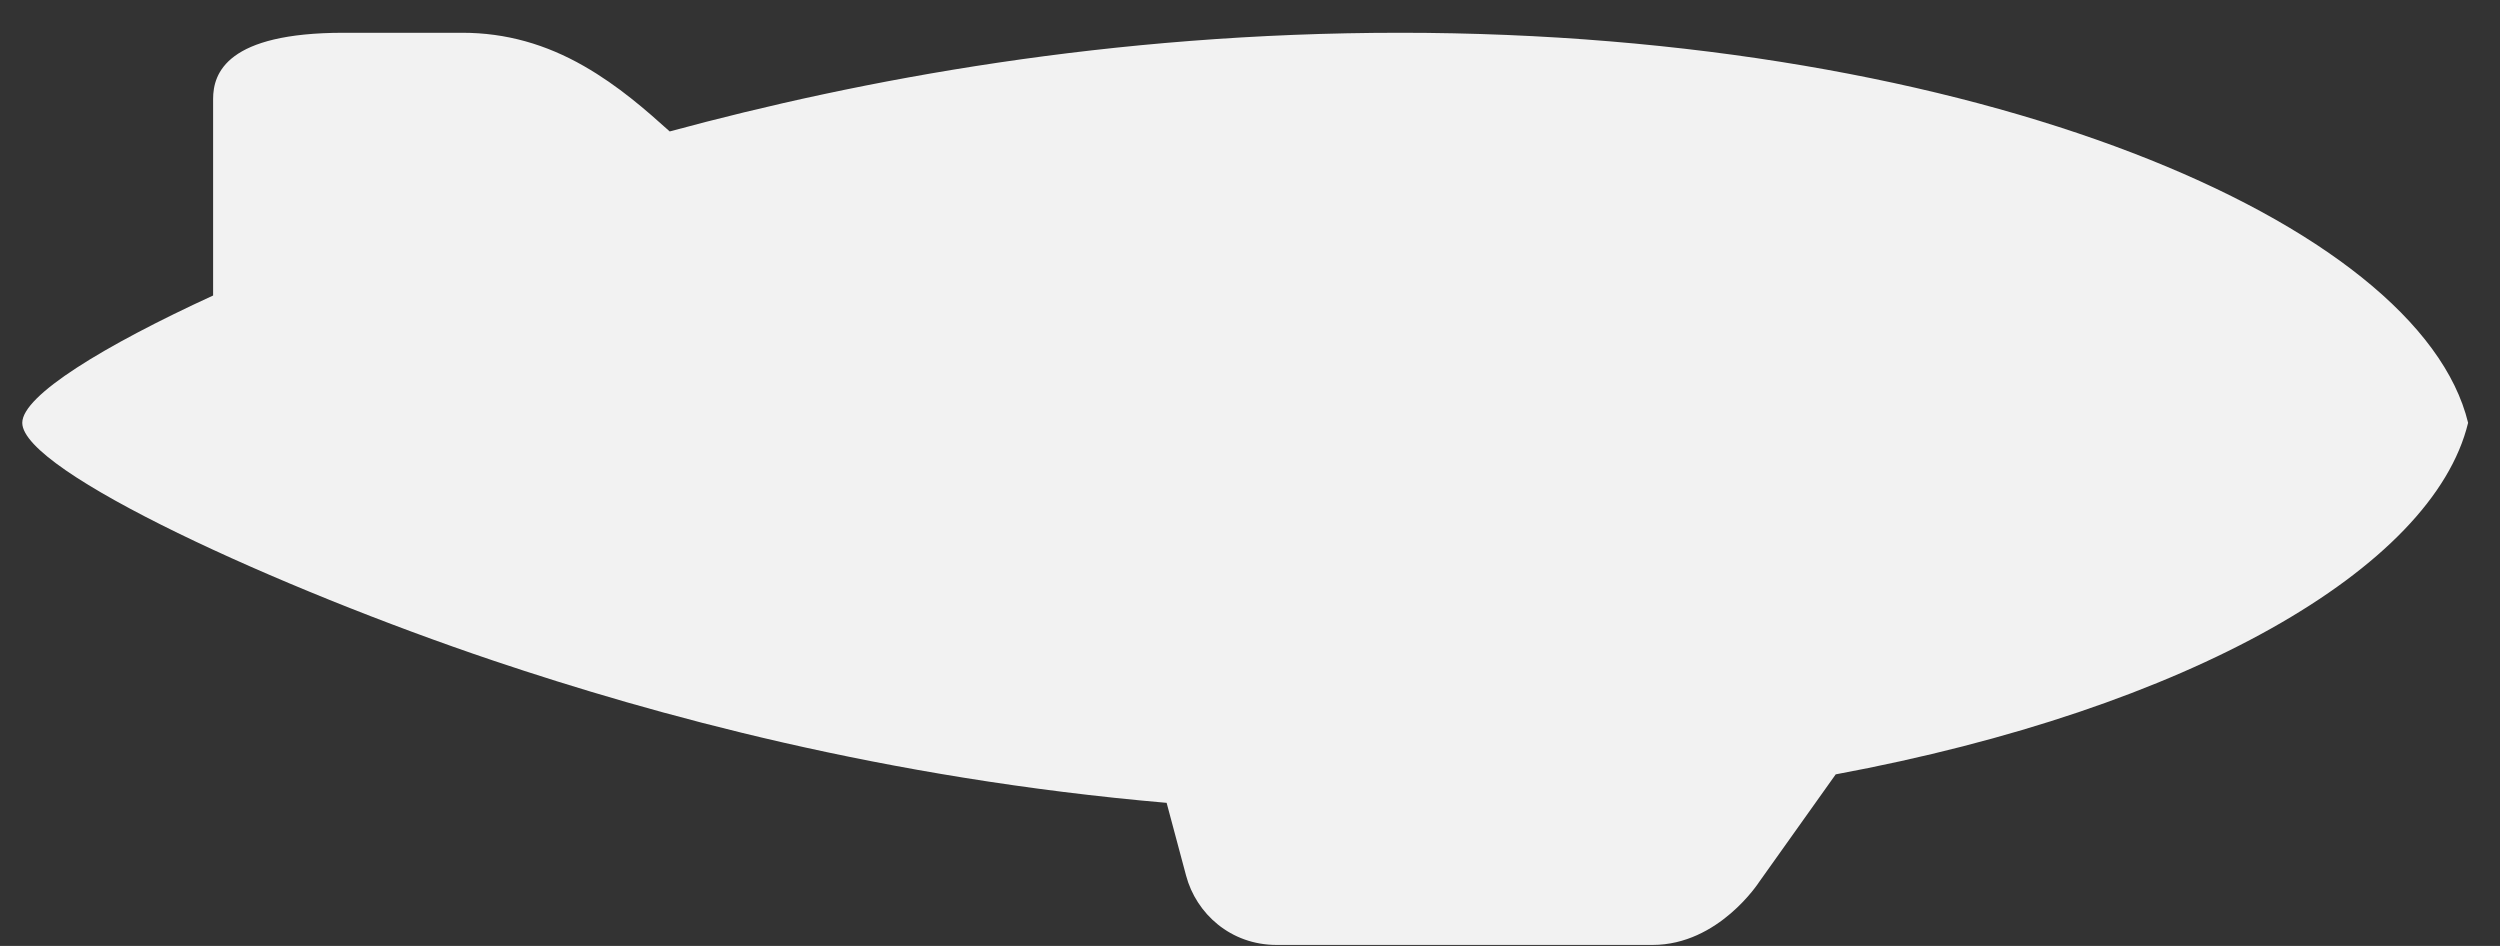 <svg xmlns="http://www.w3.org/2000/svg" height="28" viewBox="0 0 74 28" width="74"><rect x="0" y="0" width="74" height="28" fill="#333333" stroke="none"/><path d="m19.824 3.891c-.695-.624-1.507-1.343-2.536-1.933-1.127-.646-2.308-.988-3.607-.988h-3.509c-3.457 0-3.864 1.192-3.864 1.959v5.818c-3.238 1.488-5.649 2.96-5.649 3.769 0 1.438 7.624 4.91 13.952 7.041 4.718 1.588 11.558 3.483 19.921 4.207l.576 2.154c.3 1.127 1.321 2.052 2.678 2.052h11.131c1.957 0 3.153-1.863 3.153-1.863l2.267-3.186c10.445-1.943 17.674-6.096 18.719-10.406-1.436-5.92-14.537-11.545-31.613-11.545-8.581 0-15.953 1.386-21.62 2.921" fill="#f2f2f2"></path></svg>